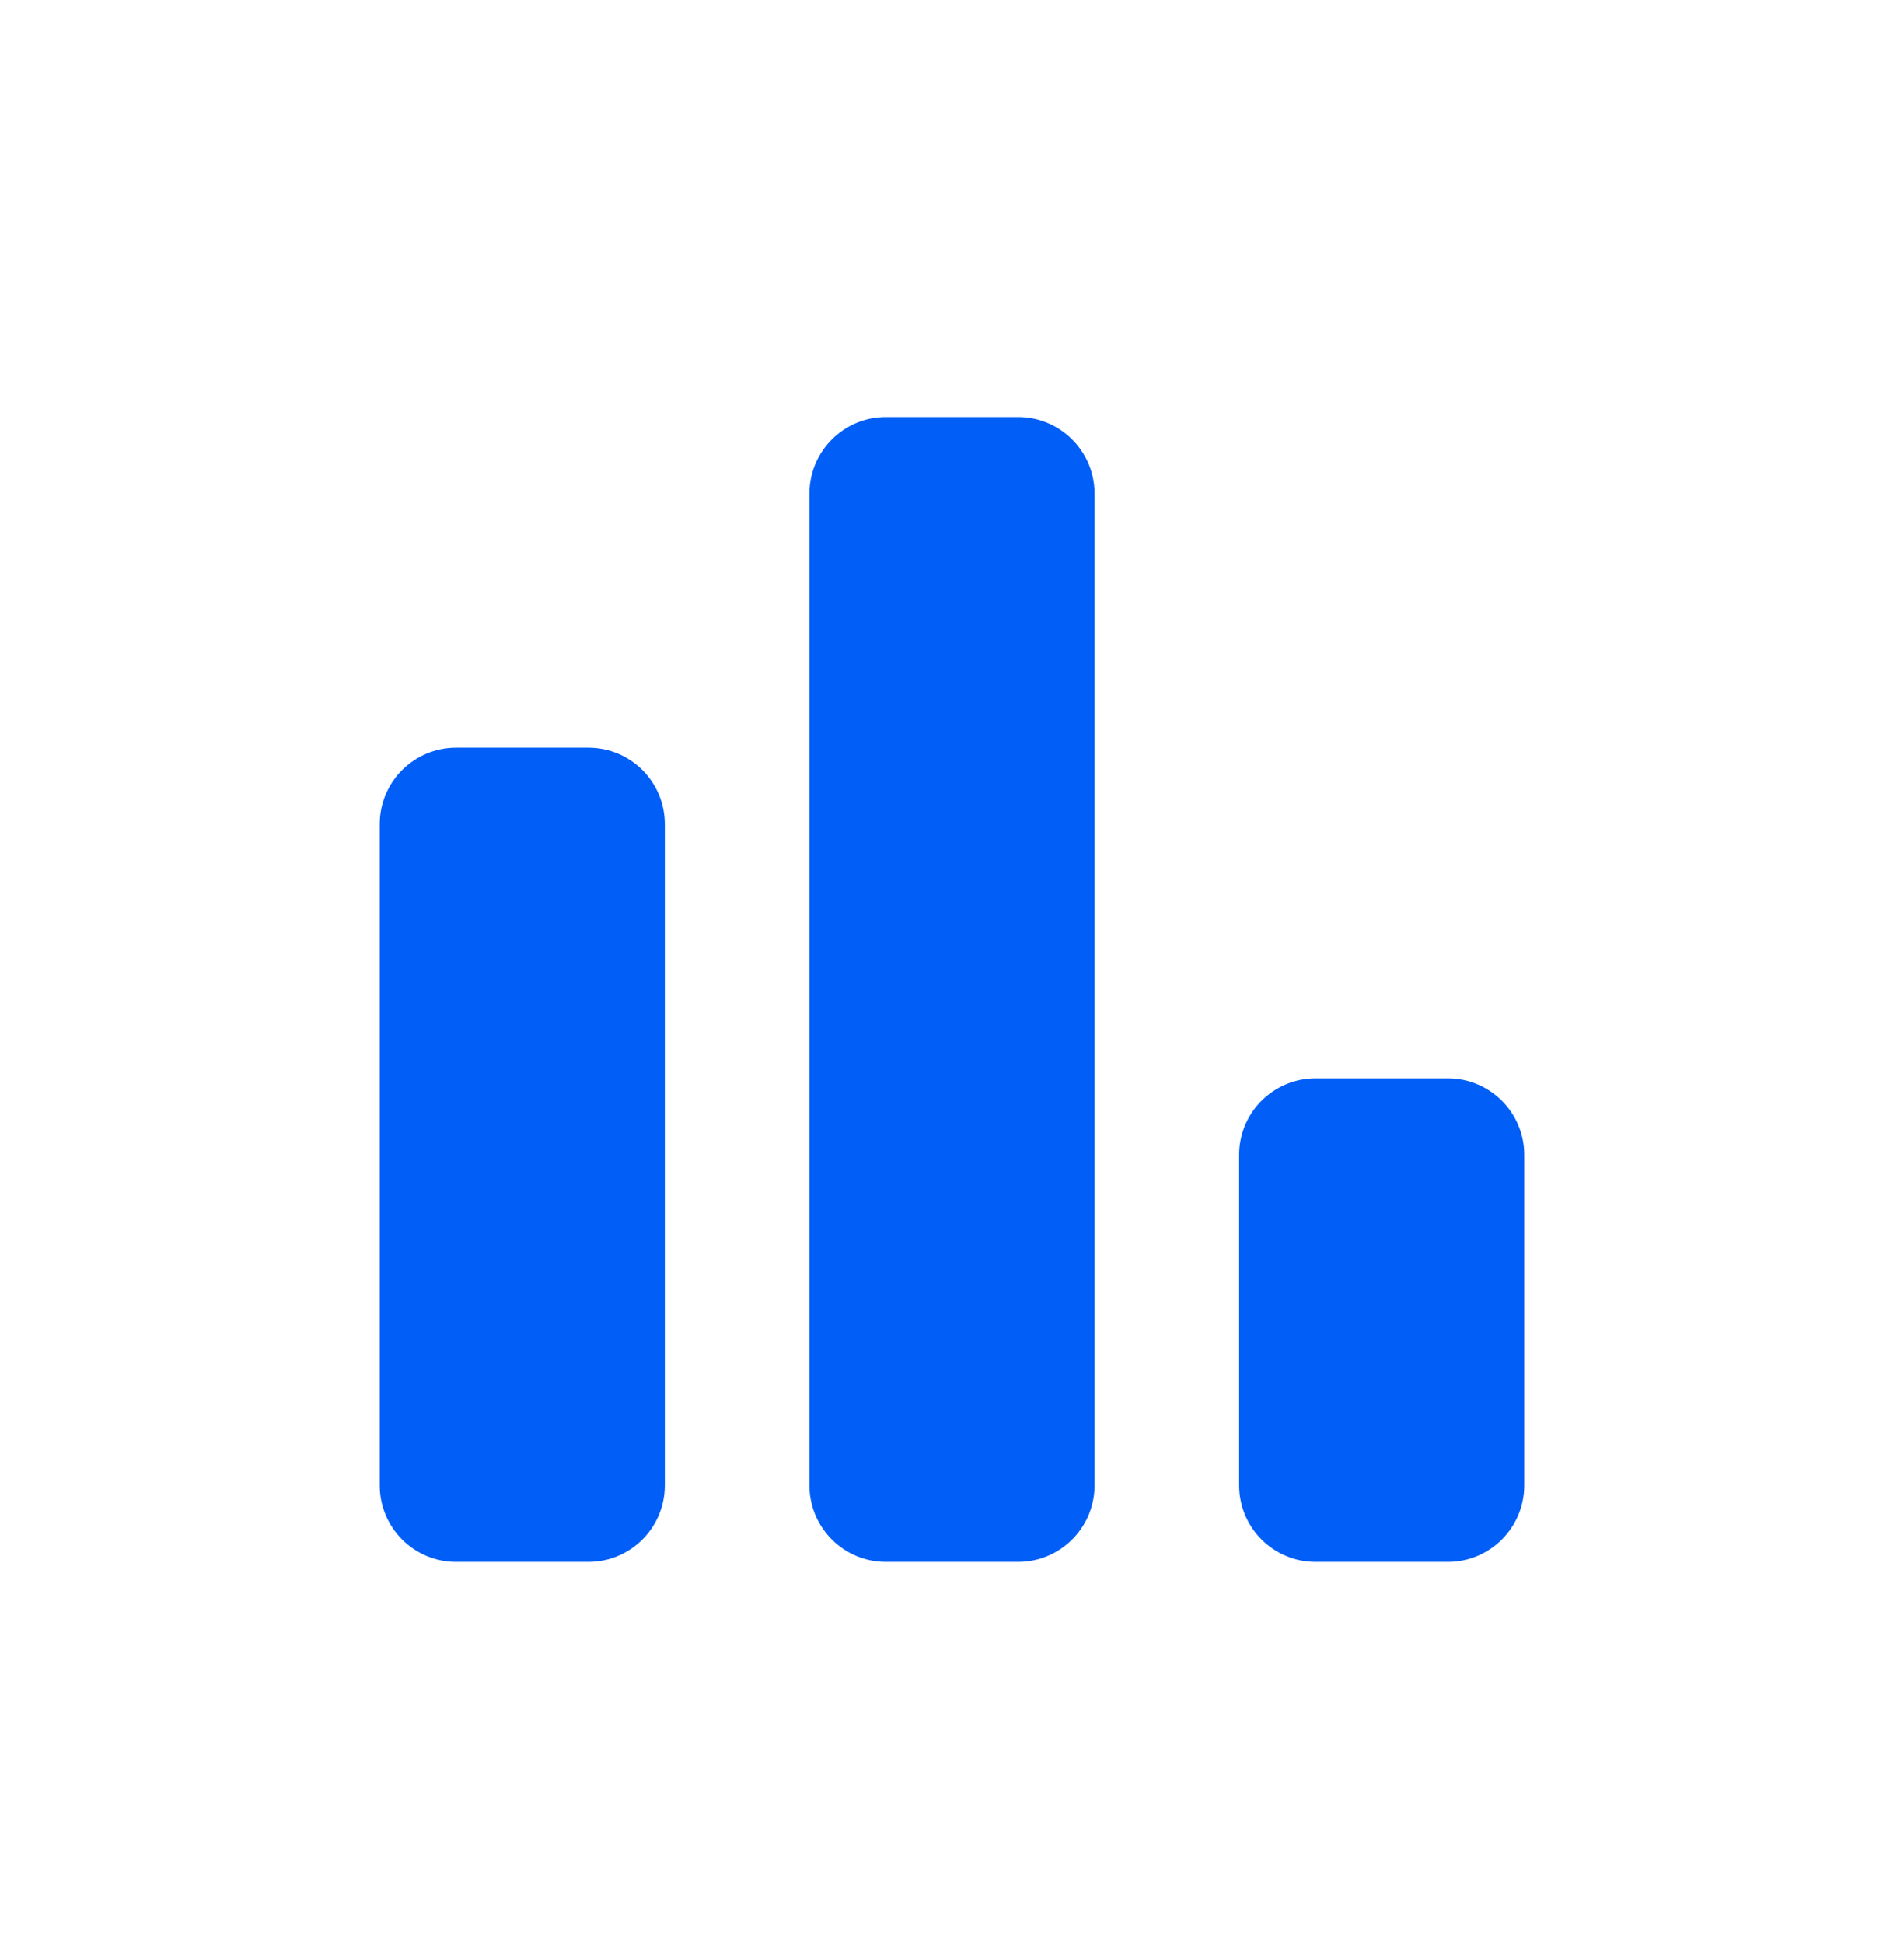 <svg width="48" height="49" viewBox="0 0 48 49" fill="none" xmlns="http://www.w3.org/2000/svg">
<path d="M14.833 18.846C15.898 18.846 16.76 19.709 16.76 20.773V37.44C16.76 38.504 15.898 39.367 14.833 39.367H11.5C10.435 39.367 9.573 38.504 9.573 37.44V20.773C9.573 19.709 10.435 18.846 11.5 18.846H14.833ZM25.666 10.512C26.731 10.512 27.594 11.375 27.594 12.44V37.44C27.594 38.504 26.731 39.367 25.666 39.367H22.333C21.269 39.367 20.406 38.504 20.406 37.44V12.44C20.406 11.375 21.269 10.512 22.333 10.512H25.666ZM36.5 27.179C37.564 27.179 38.427 28.042 38.427 29.106V37.44C38.427 38.504 37.564 39.367 36.5 39.367H33.166C32.102 39.367 31.239 38.504 31.239 37.44V29.106C31.239 28.042 32.102 27.179 33.166 27.179H36.5Z" fill="#015EF7"/>
</svg>
